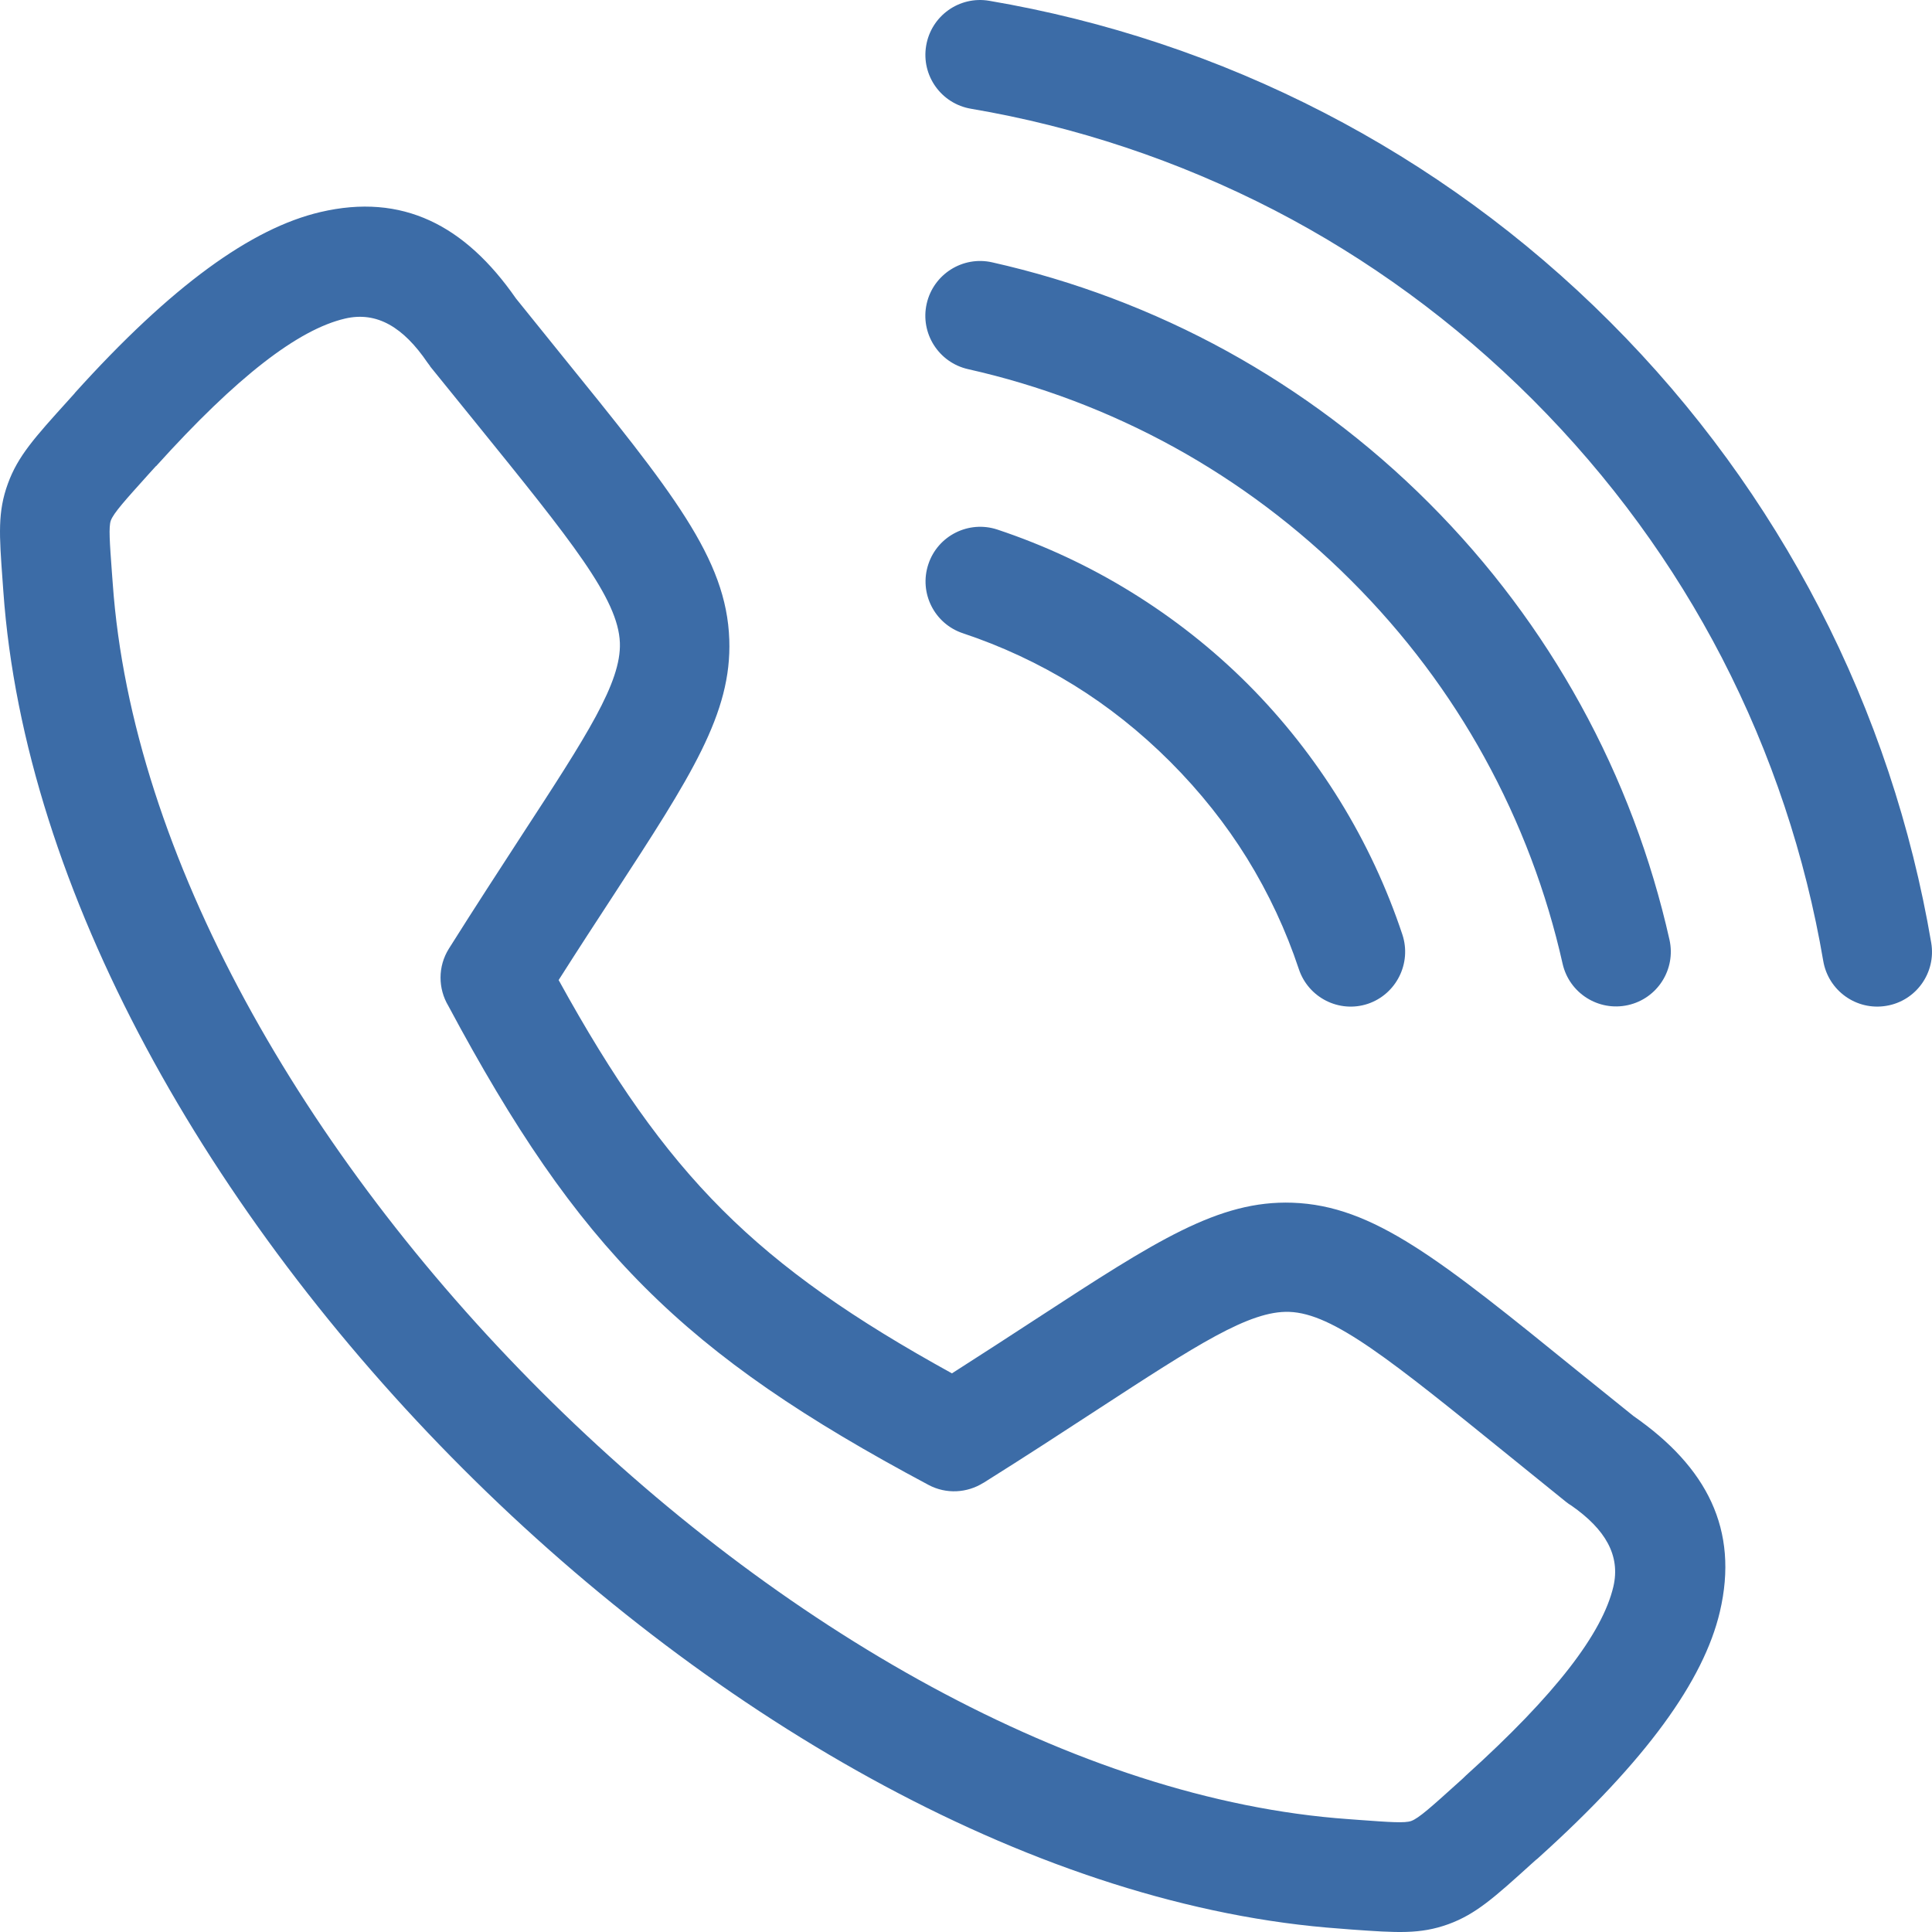 <svg width="40" height="40" viewBox="0 0 40 40" fill="none" xmlns="http://www.w3.org/2000/svg">
<path fill-rule="evenodd" clip-rule="evenodd" d="M20.106 2.252C19.488 2.149 19.071 1.565 19.175 0.947C19.278 0.329 19.861 -0.088 20.479 0.016C22.874 0.423 25.219 1.198 27.423 2.338C29.558 3.442 31.555 4.884 33.335 6.665C35.114 8.444 36.556 10.443 37.662 12.578C38.802 14.78 39.577 17.125 39.984 19.52C40.088 20.138 39.671 20.724 39.053 20.825C38.435 20.928 37.852 20.511 37.748 19.893C37.379 17.73 36.679 15.61 35.648 13.615C34.655 11.697 33.349 9.891 31.729 8.27C30.11 6.652 28.305 5.345 26.384 4.351C24.389 3.322 22.269 2.619 20.106 2.252ZM0.069 12.241C0.507 18.447 4.337 25.16 9.588 30.411C14.839 35.662 21.551 39.492 27.756 39.931L27.982 39.949C28.927 40.016 29.401 40.05 29.988 39.838C30.554 39.631 30.935 39.289 31.698 38.598L31.796 38.51C31.819 38.493 31.84 38.476 31.861 38.455C34.086 36.448 35.273 34.793 35.608 33.37C36.008 31.667 35.337 30.372 33.82 29.318C33.282 28.886 32.97 28.634 32.693 28.41C29.81 26.072 28.437 24.96 26.758 24.901C25.227 24.848 23.932 25.691 21.463 27.3C20.943 27.639 20.365 28.015 19.709 28.434C17.678 27.315 16.197 26.29 14.954 25.047C13.71 23.803 12.685 22.323 11.566 20.291C11.983 19.635 12.36 19.057 12.7 18.537C14.309 16.067 15.153 14.772 15.099 13.242C15.042 11.564 13.928 10.191 11.591 7.306C11.367 7.029 11.115 6.717 10.682 6.179C9.628 4.662 8.333 3.991 6.631 4.391C5.208 4.725 3.553 5.913 1.547 8.138L1.548 8.14L1.403 8.301C0.713 9.064 0.37 9.445 0.164 10.011C-0.051 10.598 -0.016 11.073 0.053 12.018L0.069 12.241ZM2.317 11.853L2.334 12.079C2.732 17.716 6.299 23.904 11.196 28.8C16.093 33.697 22.279 37.265 27.916 37.663L28.144 37.68C28.773 37.726 29.089 37.749 29.219 37.701C29.376 37.644 29.644 37.401 30.183 36.915L30.283 36.825C30.304 36.804 30.325 36.783 30.348 36.762C32.209 35.083 33.175 33.816 33.403 32.85C33.554 32.202 33.234 31.662 32.54 31.176C32.498 31.149 32.456 31.123 32.417 31.09C32.148 30.872 31.7 30.511 31.27 30.162C28.787 28.152 27.605 27.192 26.692 27.161C25.87 27.132 24.781 27.842 22.702 29.196C22.021 29.64 21.245 30.147 20.363 30.7L20.357 30.702C20.024 30.91 19.592 30.941 19.221 30.742C16.671 29.382 14.865 28.169 13.347 26.65C11.837 25.141 10.632 23.348 9.282 20.825C9.07 20.471 9.06 20.012 9.295 19.639C9.85 18.757 10.357 17.98 10.799 17.299C12.153 15.222 12.863 14.131 12.834 13.309C12.801 12.396 11.845 11.216 9.833 8.731C9.483 8.301 9.121 7.853 8.903 7.583L8.905 7.581C8.886 7.558 8.869 7.534 8.85 7.507C8.354 6.778 7.805 6.441 7.143 6.596C6.177 6.822 4.911 7.79 3.232 9.651L3.23 9.649L3.228 9.651L3.08 9.814C2.595 10.353 2.352 10.621 2.294 10.778C2.248 10.908 2.271 11.224 2.317 11.853ZM29.035 19.35C28.714 18.386 28.281 17.454 27.738 16.574C27.202 15.708 26.567 14.897 25.835 14.164C25.102 13.431 24.291 12.796 23.425 12.261C22.545 11.717 21.613 11.285 20.649 10.964C20.056 10.768 19.415 11.09 19.22 11.683C19.023 12.276 19.346 12.917 19.939 13.112C20.731 13.376 21.504 13.734 22.237 14.187C22.935 14.619 23.604 15.147 24.23 15.773C24.854 16.398 25.383 17.068 25.816 17.766C26.269 18.499 26.627 19.27 26.891 20.064C27.088 20.657 27.727 20.98 28.32 20.783C28.909 20.584 29.23 19.943 29.035 19.35ZM34.565 19.457C34.186 17.77 33.572 16.129 32.721 14.585C31.895 13.085 30.848 11.677 29.584 10.413C28.32 9.148 26.914 8.104 25.412 7.275C23.87 6.426 22.227 5.81 20.54 5.431C19.93 5.294 19.324 5.678 19.186 6.288C19.048 6.899 19.433 7.505 20.043 7.643C21.518 7.974 22.96 8.515 24.32 9.265C25.626 9.986 26.86 10.904 27.975 12.02C29.092 13.135 30.011 14.369 30.73 15.675C31.48 17.035 32.021 18.478 32.352 19.953C32.49 20.563 33.096 20.945 33.704 20.81C34.318 20.674 34.701 20.067 34.565 19.457Z" fill="#3C6CA7"/>
</svg>
